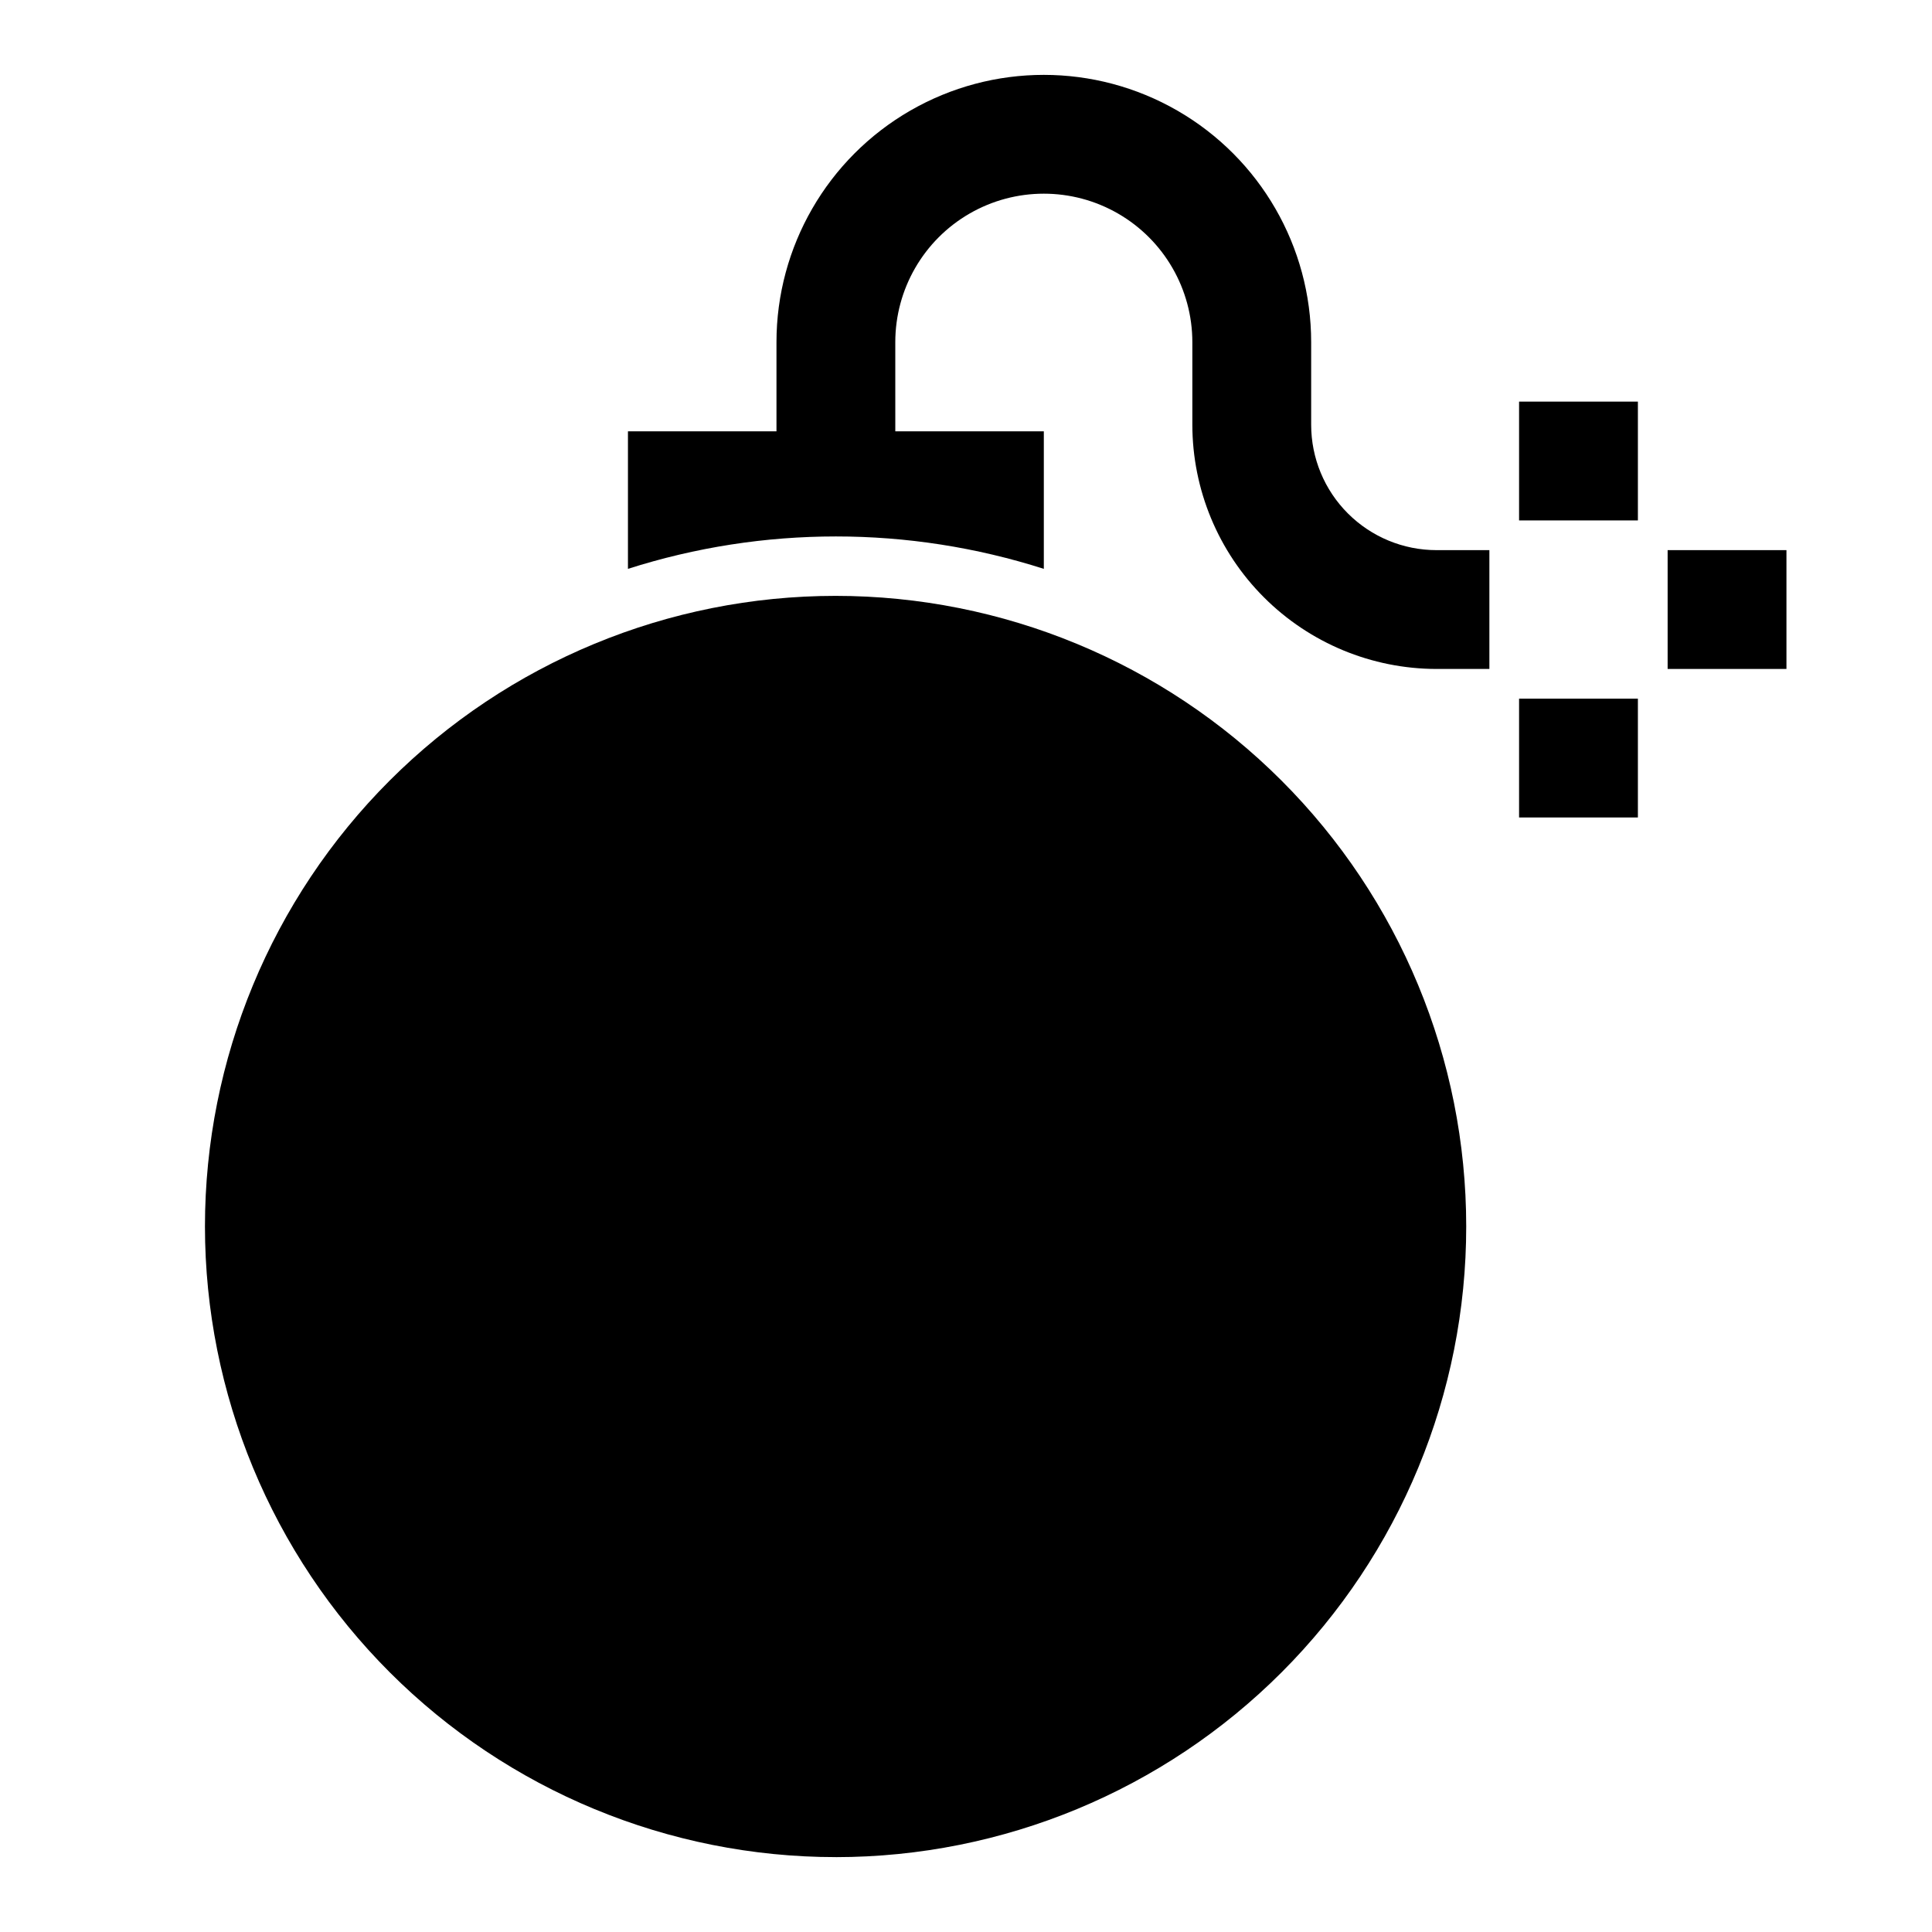 <?xml version="1.0" encoding="UTF-8"?>
<!-- The Best Svg Icon site in the world: iconSvg.co, Visit us! https://iconsvg.co -->
<svg fill="#000000" width="800px" height="800px" version="1.1" viewBox="144 144 512 512" xmlns="http://www.w3.org/2000/svg">
 <g>
  <path d="m365.52 636.16c44.32-0.023 86.816-17.645 118.14-48.996 31.328-31.352 48.918-73.859 48.902-118.18-0.012-44.32-17.629-86.82-48.977-118.15-31.344-31.332-73.852-48.93-118.17-48.922-44.32 0.008-86.82 17.617-118.16 48.957-31.336 31.34-48.941 73.848-48.941 118.16 0.023 44.332 17.648 86.84 49 118.18 31.355 31.34 73.871 48.945 118.2 48.945z"/>
  <path d="m524.69 321.28h14.012v-31.488h-14.012c-8.809 0-17.262-3.5-23.488-9.73-6.231-6.227-9.73-14.68-9.73-23.488v-21.883c0-25.312-13.504-48.703-35.426-61.359-21.922-12.652-48.926-12.652-70.848 0-21.922 12.656-35.426 36.047-35.426 61.359v23.617h-39.359v36.449-0.004c35.844-11.453 74.367-11.453 110.21 0v-36.449h-39.359l-0.004-23.613c0-14.062 7.504-27.059 19.68-34.09 12.18-7.031 27.184-7.031 39.363 0 12.176 7.031 19.68 20.027 19.68 34.09v21.883c0.02 17.156 6.844 33.602 18.973 45.73 12.133 12.133 28.578 18.957 45.734 18.977z"/>
  <path d="m546.57 250.43h31.488v31.488h-31.488z"/>
  <path d="m546.57 329.15h31.488v31.488h-31.488z"/>
  <path d="m585.94 289.79h31.488v31.488h-31.488z"/>
 </g>
</svg>